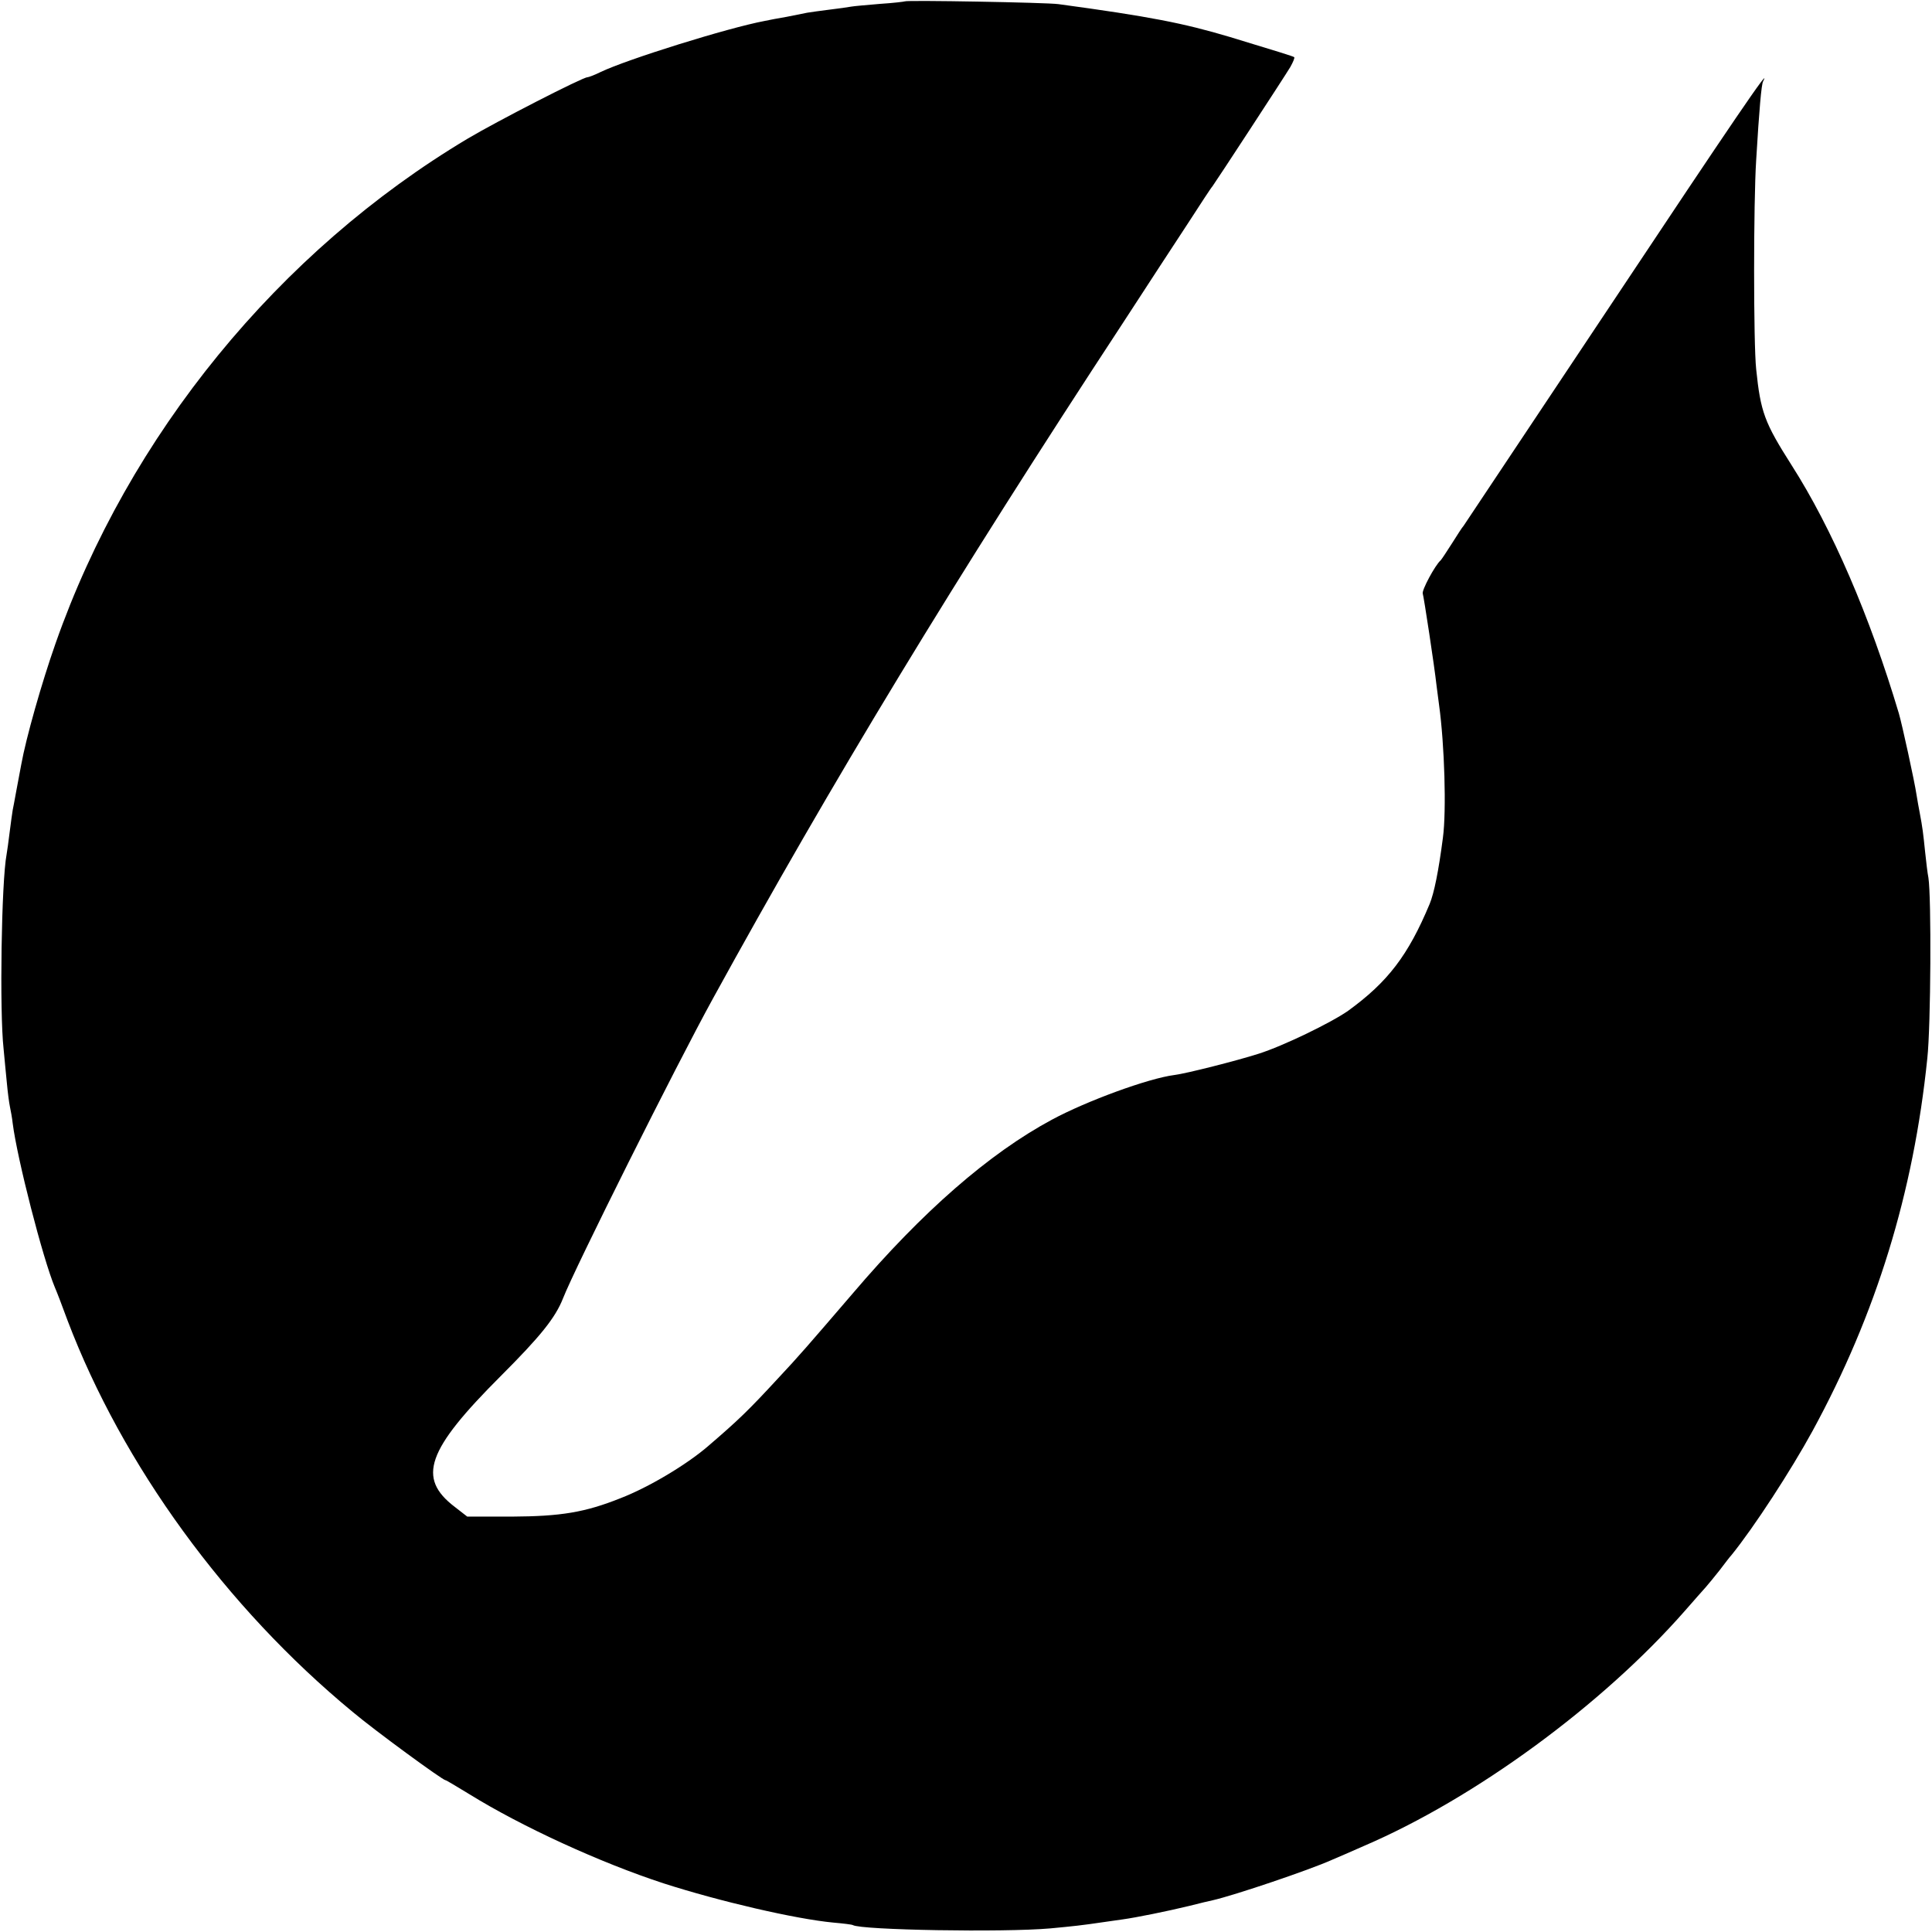 <?xml version="1.0" standalone="no"?>
<!DOCTYPE svg PUBLIC "-//W3C//DTD SVG 20010904//EN"
 "http://www.w3.org/TR/2001/REC-SVG-20010904/DTD/svg10.dtd">
<svg version="1.0" xmlns="http://www.w3.org/2000/svg"
 width="700pt" height="700pt" viewBox="0 0 700 700"
 preserveAspectRatio="xMidYMid meet">
<g transform="translate(0,700) scale(0.1,-0.1)"
fill="#000000" stroke="none">
<path d="M3278 6995 c-1 -1 -42 -6 -89 -9 -47 -4 -94 -8 -105 -10 -10 -2 -46
-7 -79 -11 -32 -4 -68 -9 -80 -11 -11 -2 -45 -9 -75 -15 -30 -5 -66 -12 -80
-15 -133 -25 -498 -139 -594 -185 -22 -11 -44 -19 -48 -19 -17 0 -327 -159
-433 -222 -685 -409 -1229 -1074 -1494 -1830 -50 -142 -107 -343 -124 -438
-12 -61 -27 -147 -31 -165 -2 -12 -7 -48 -11 -80 -4 -33 -9 -69 -11 -80 -19
-99 -26 -571 -11 -705 3 -36 9 -92 12 -125 3 -33 8 -71 11 -85 3 -14 8 -41 10
-60 16 -127 109 -490 153 -595 5 -11 26 -65 46 -120 199 -523 573 -1038 1032
-1417 82 -69 327 -248 337 -248 3 0 41 -23 87 -51 189 -117 474 -248 704 -323
202 -65 477 -129 615 -142 35 -3 67 -7 70 -9 30 -18 546 -27 715 -12 85 8 114
11 195 23 19 3 51 7 70 10 44 6 159 29 241 49 35 9 73 18 83 20 79 18 351 110
431 146 22 9 74 32 115 50 404 173 866 512 1165 853 33 38 67 76 75 85 8 9 31
37 50 61 19 25 38 50 43 55 82 101 217 309 294 450 231 424 366 863 416 1350
13 119 15 585 4 655 -3 14 -8 56 -12 94 -7 68 -9 86 -20 144 -3 15 -8 43 -11
62 -7 48 -53 258 -64 295 -105 352 -242 670 -389 900 -98 154 -112 192 -128
347 -10 92 -10 605 0 758 11 185 19 274 25 285 34 66 -112 -148 -552 -810
-289 -434 -529 -794 -533 -800 -5 -5 -24 -35 -43 -65 -19 -30 -37 -57 -40 -60
-20 -17 -70 -110 -65 -121 4 -13 42 -261 50 -334 2 -16 6 -48 9 -69 20 -145
27 -384 14 -481 -16 -123 -32 -201 -48 -240 -78 -187 -152 -283 -295 -387 -61
-43 -236 -128 -325 -156 -78 -25 -263 -72 -305 -77 -94 -12 -318 -94 -444
-162 -227 -122 -469 -333 -721 -629 -165 -192 -195 -227 -270 -307 -108 -117
-143 -151 -256 -248 -77 -66 -212 -147 -315 -187 -130 -52 -217 -66 -395 -67
l-161 0 -45 35 c-138 105 -102 206 166 474 144 144 198 211 226 282 42 108
410 844 542 1084 432 787 876 1519 1488 2452 85 131 191 293 235 360 44 68 83
128 88 133 12 16 261 397 282 432 10 18 17 34 14 36 -4 3 -58 20 -233 73 -168
50 -289 74 -621 119 -43 6 -551 15 -557 10z"/>
</g>
</svg>
